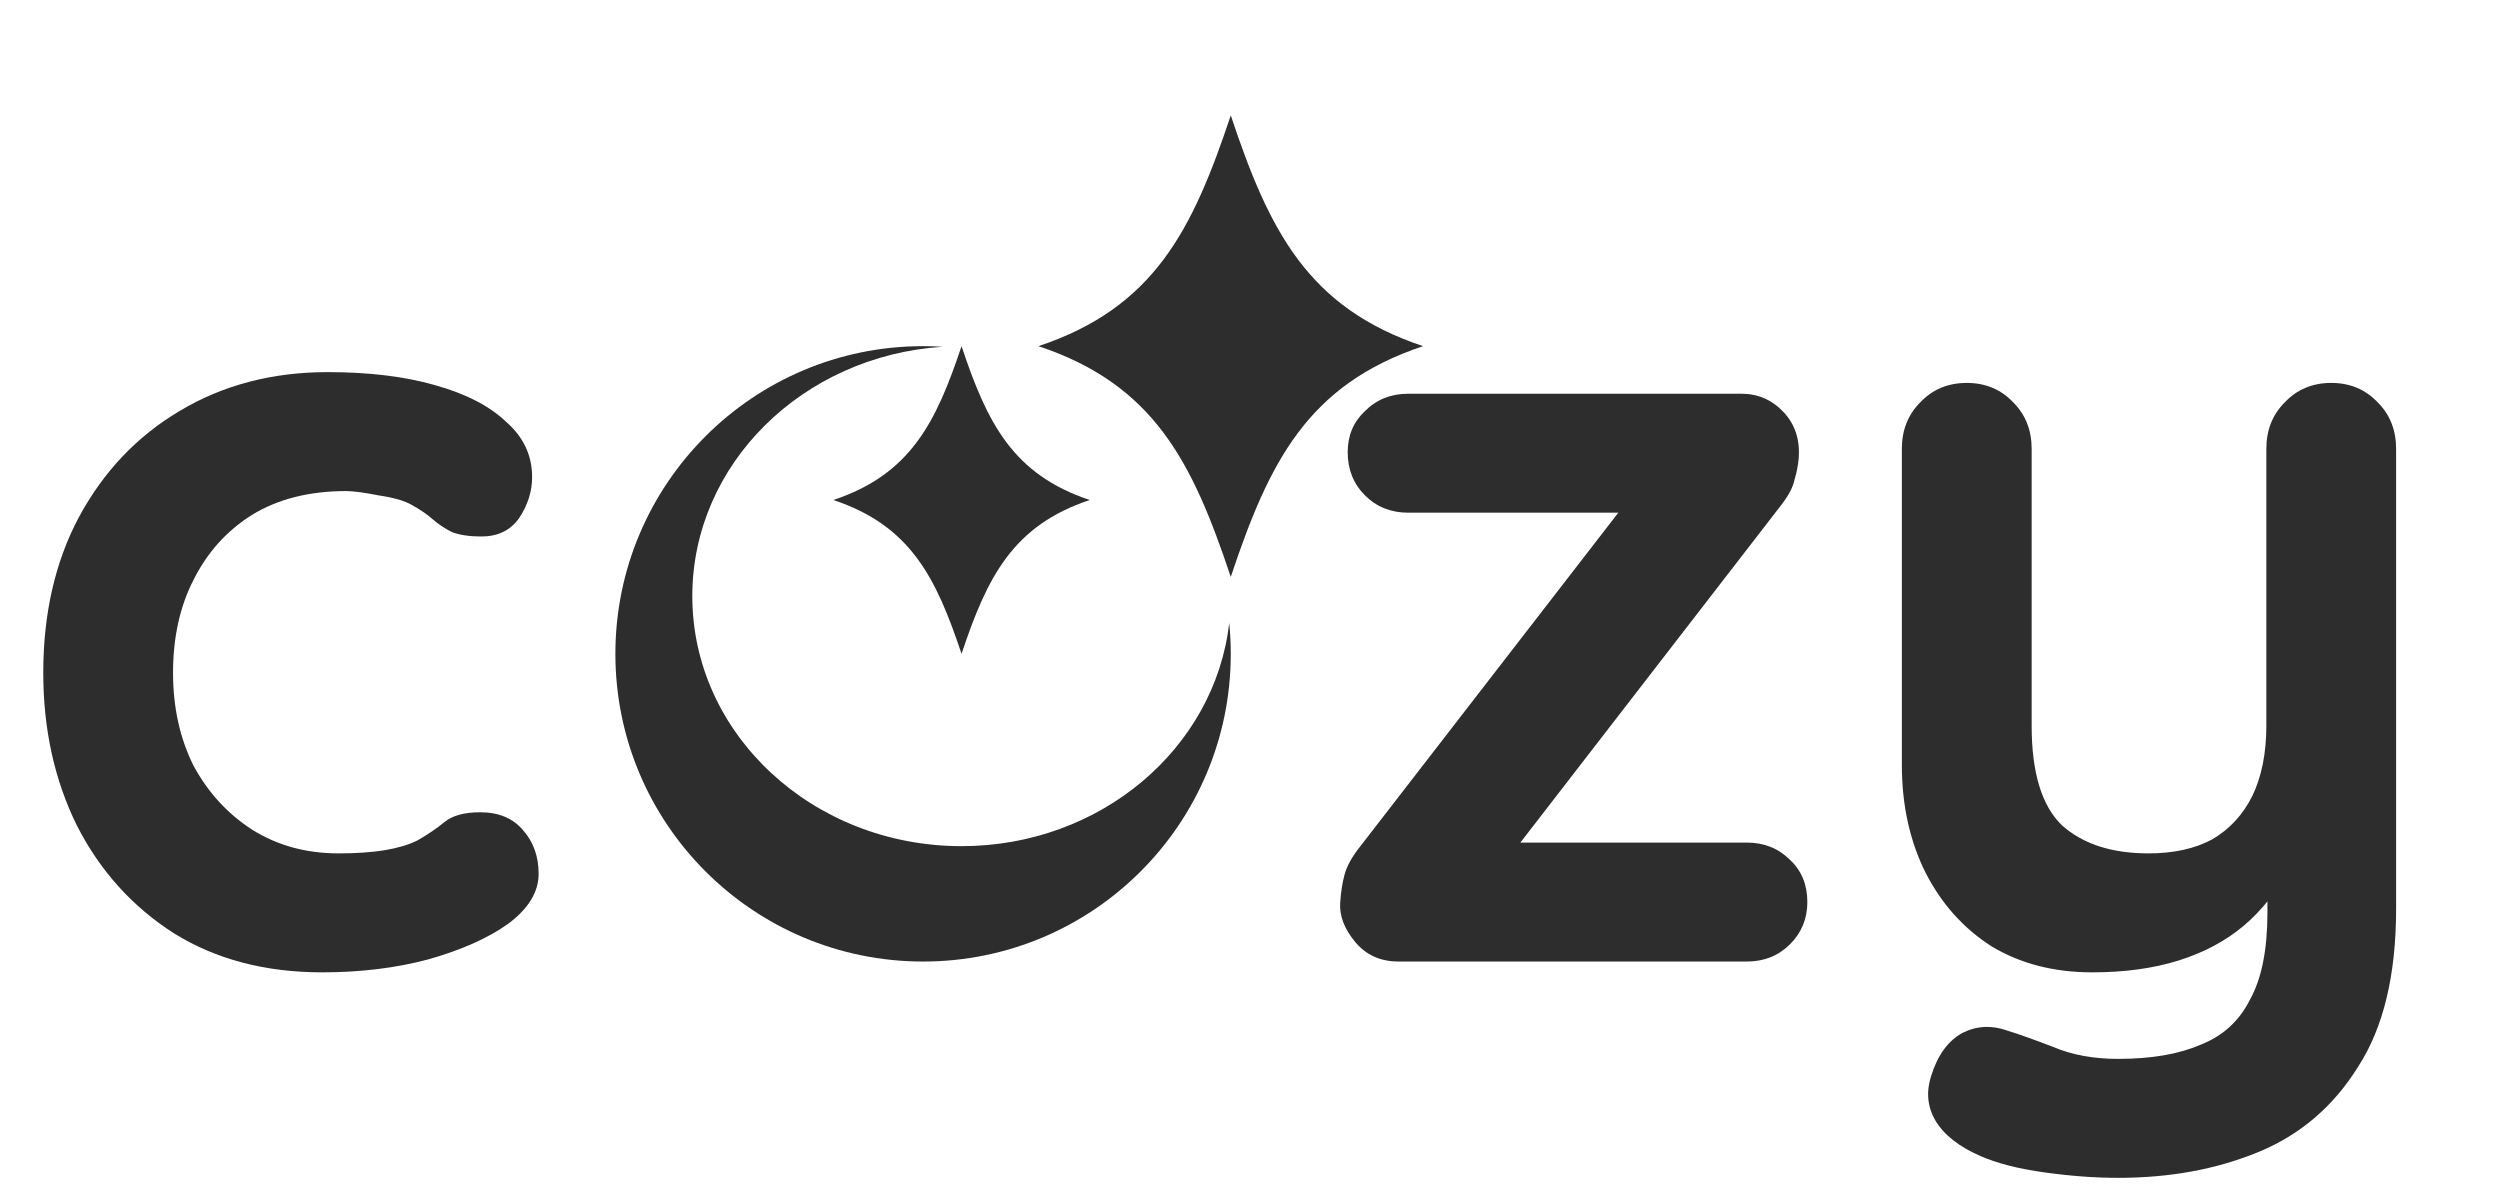 <svg width="65" height="31" viewBox="0 0 65 31" fill="none" xmlns="http://www.w3.org/2000/svg">
<path d="M8.52 9.675C9.589 9.675 10.517 9.787 11.304 10.012C12.11 10.237 12.729 10.556 13.16 10.968C13.61 11.362 13.835 11.84 13.835 12.402C13.835 12.777 13.722 13.133 13.497 13.471C13.273 13.79 12.944 13.949 12.513 13.949C12.213 13.949 11.96 13.912 11.754 13.836C11.567 13.743 11.398 13.63 11.248 13.499C11.098 13.368 10.92 13.246 10.714 13.133C10.526 13.021 10.236 12.937 9.842 12.88C9.467 12.805 9.186 12.768 8.998 12.768C8.042 12.768 7.227 12.974 6.552 13.387C5.896 13.799 5.39 14.361 5.033 15.074C4.677 15.767 4.499 16.573 4.499 17.492C4.499 18.392 4.677 19.198 5.033 19.91C5.408 20.604 5.915 21.157 6.552 21.569C7.208 21.982 7.958 22.188 8.801 22.188C9.27 22.188 9.673 22.16 10.011 22.104C10.348 22.047 10.629 21.963 10.854 21.851C11.117 21.701 11.351 21.541 11.557 21.373C11.763 21.204 12.073 21.119 12.485 21.119C12.973 21.119 13.348 21.279 13.61 21.598C13.872 21.898 14.004 22.272 14.004 22.722C14.004 23.191 13.741 23.622 13.216 24.016C12.691 24.391 11.998 24.7 11.135 24.944C10.292 25.169 9.373 25.281 8.38 25.281C6.899 25.281 5.615 24.944 4.527 24.269C3.44 23.575 2.596 22.638 1.996 21.457C1.415 20.276 1.125 18.954 1.125 17.492C1.125 15.955 1.434 14.605 2.053 13.443C2.69 12.262 3.562 11.343 4.668 10.687C5.793 10.012 7.077 9.675 8.52 9.675Z" fill="#2D2D2D"/>
<path d="M45.417 21.907C45.867 21.907 46.241 22.057 46.541 22.357C46.841 22.638 46.991 23.003 46.991 23.453C46.991 23.885 46.841 24.25 46.541 24.55C46.241 24.85 45.867 25 45.417 25H36.362C35.893 25 35.519 24.831 35.237 24.494C34.956 24.156 34.825 23.819 34.844 23.482C34.862 23.2 34.9 22.957 34.956 22.75C35.012 22.526 35.153 22.272 35.378 21.991L42.38 12.937L42.323 13.33H36.615C36.165 13.33 35.79 13.18 35.49 12.88C35.19 12.581 35.04 12.206 35.04 11.756C35.04 11.325 35.19 10.968 35.49 10.687C35.79 10.387 36.165 10.237 36.615 10.237H45.276C45.707 10.237 46.073 10.396 46.373 10.715C46.673 11.034 46.804 11.437 46.766 11.924C46.748 12.112 46.71 12.299 46.654 12.487C46.616 12.674 46.495 12.899 46.288 13.162L39.399 22.076V21.907H45.417ZM60.612 9.956C61.099 9.956 61.502 10.125 61.821 10.462C62.14 10.781 62.299 11.184 62.299 11.671V23.622C62.299 25.347 61.971 26.715 61.315 27.728C60.677 28.759 59.815 29.499 58.728 29.949C57.64 30.399 56.422 30.624 55.072 30.624C54.472 30.624 53.835 30.577 53.16 30.483C52.485 30.39 51.932 30.249 51.501 30.061C50.939 29.818 50.545 29.509 50.32 29.134C50.114 28.777 50.076 28.393 50.208 27.981C50.376 27.437 50.648 27.062 51.023 26.856C51.398 26.668 51.791 26.65 52.204 26.8C52.504 26.893 52.898 27.034 53.385 27.221C53.872 27.428 54.435 27.531 55.072 27.531C55.934 27.531 56.647 27.409 57.209 27.165C57.79 26.94 58.222 26.547 58.503 25.984C58.803 25.441 58.953 24.691 58.953 23.735V21.851L59.543 22.526C59.224 23.144 58.822 23.66 58.334 24.072C57.865 24.466 57.303 24.766 56.647 24.972C55.991 25.178 55.241 25.281 54.397 25.281C53.404 25.281 52.532 25.056 51.782 24.606C51.051 24.138 50.479 23.5 50.067 22.694C49.654 21.869 49.448 20.932 49.448 19.882V11.671C49.448 11.184 49.608 10.781 49.926 10.462C50.245 10.125 50.648 9.956 51.135 9.956C51.623 9.956 52.026 10.125 52.345 10.462C52.663 10.781 52.823 11.184 52.823 11.671V18.87C52.823 20.088 53.085 20.951 53.61 21.457C54.154 21.944 54.904 22.188 55.859 22.188C56.516 22.188 57.069 22.066 57.519 21.823C57.968 21.56 58.315 21.185 58.559 20.698C58.803 20.192 58.925 19.582 58.925 18.87V11.671C58.925 11.184 59.084 10.781 59.403 10.462C59.721 10.125 60.124 9.956 60.612 9.956Z" fill="#2D2D2D"/>
<path d="M24 25C28.418 25 32 21.418 32 17C32 16.729 31.986 16.461 31.96 16.197C31.586 19.459 28.612 22 25 22C21.134 22 18 19.09 18 15.5C18 12.064 20.871 9.251 24.508 9.016C24.34 9.005 24.171 9 24 9C19.582 9 16 12.582 16 17C16 21.418 19.582 25 24 25Z" fill="#2D2D2D"/>
<path d="M32 3C33 6 34 8 37 9C34 10 33 12 32 15C31 12 30 10 27 9C30 8 31 6 32 3Z" fill="#2D2D2D"/>
<path d="M25 9C25.667 11 26.333 12.333 28.333 13C26.333 13.667 25.667 15 25 17C24.333 15 23.667 13.667 21.667 13C23.667 12.333 24.333 11 25 9Z" fill="#2D2D2D"/>
</svg>
